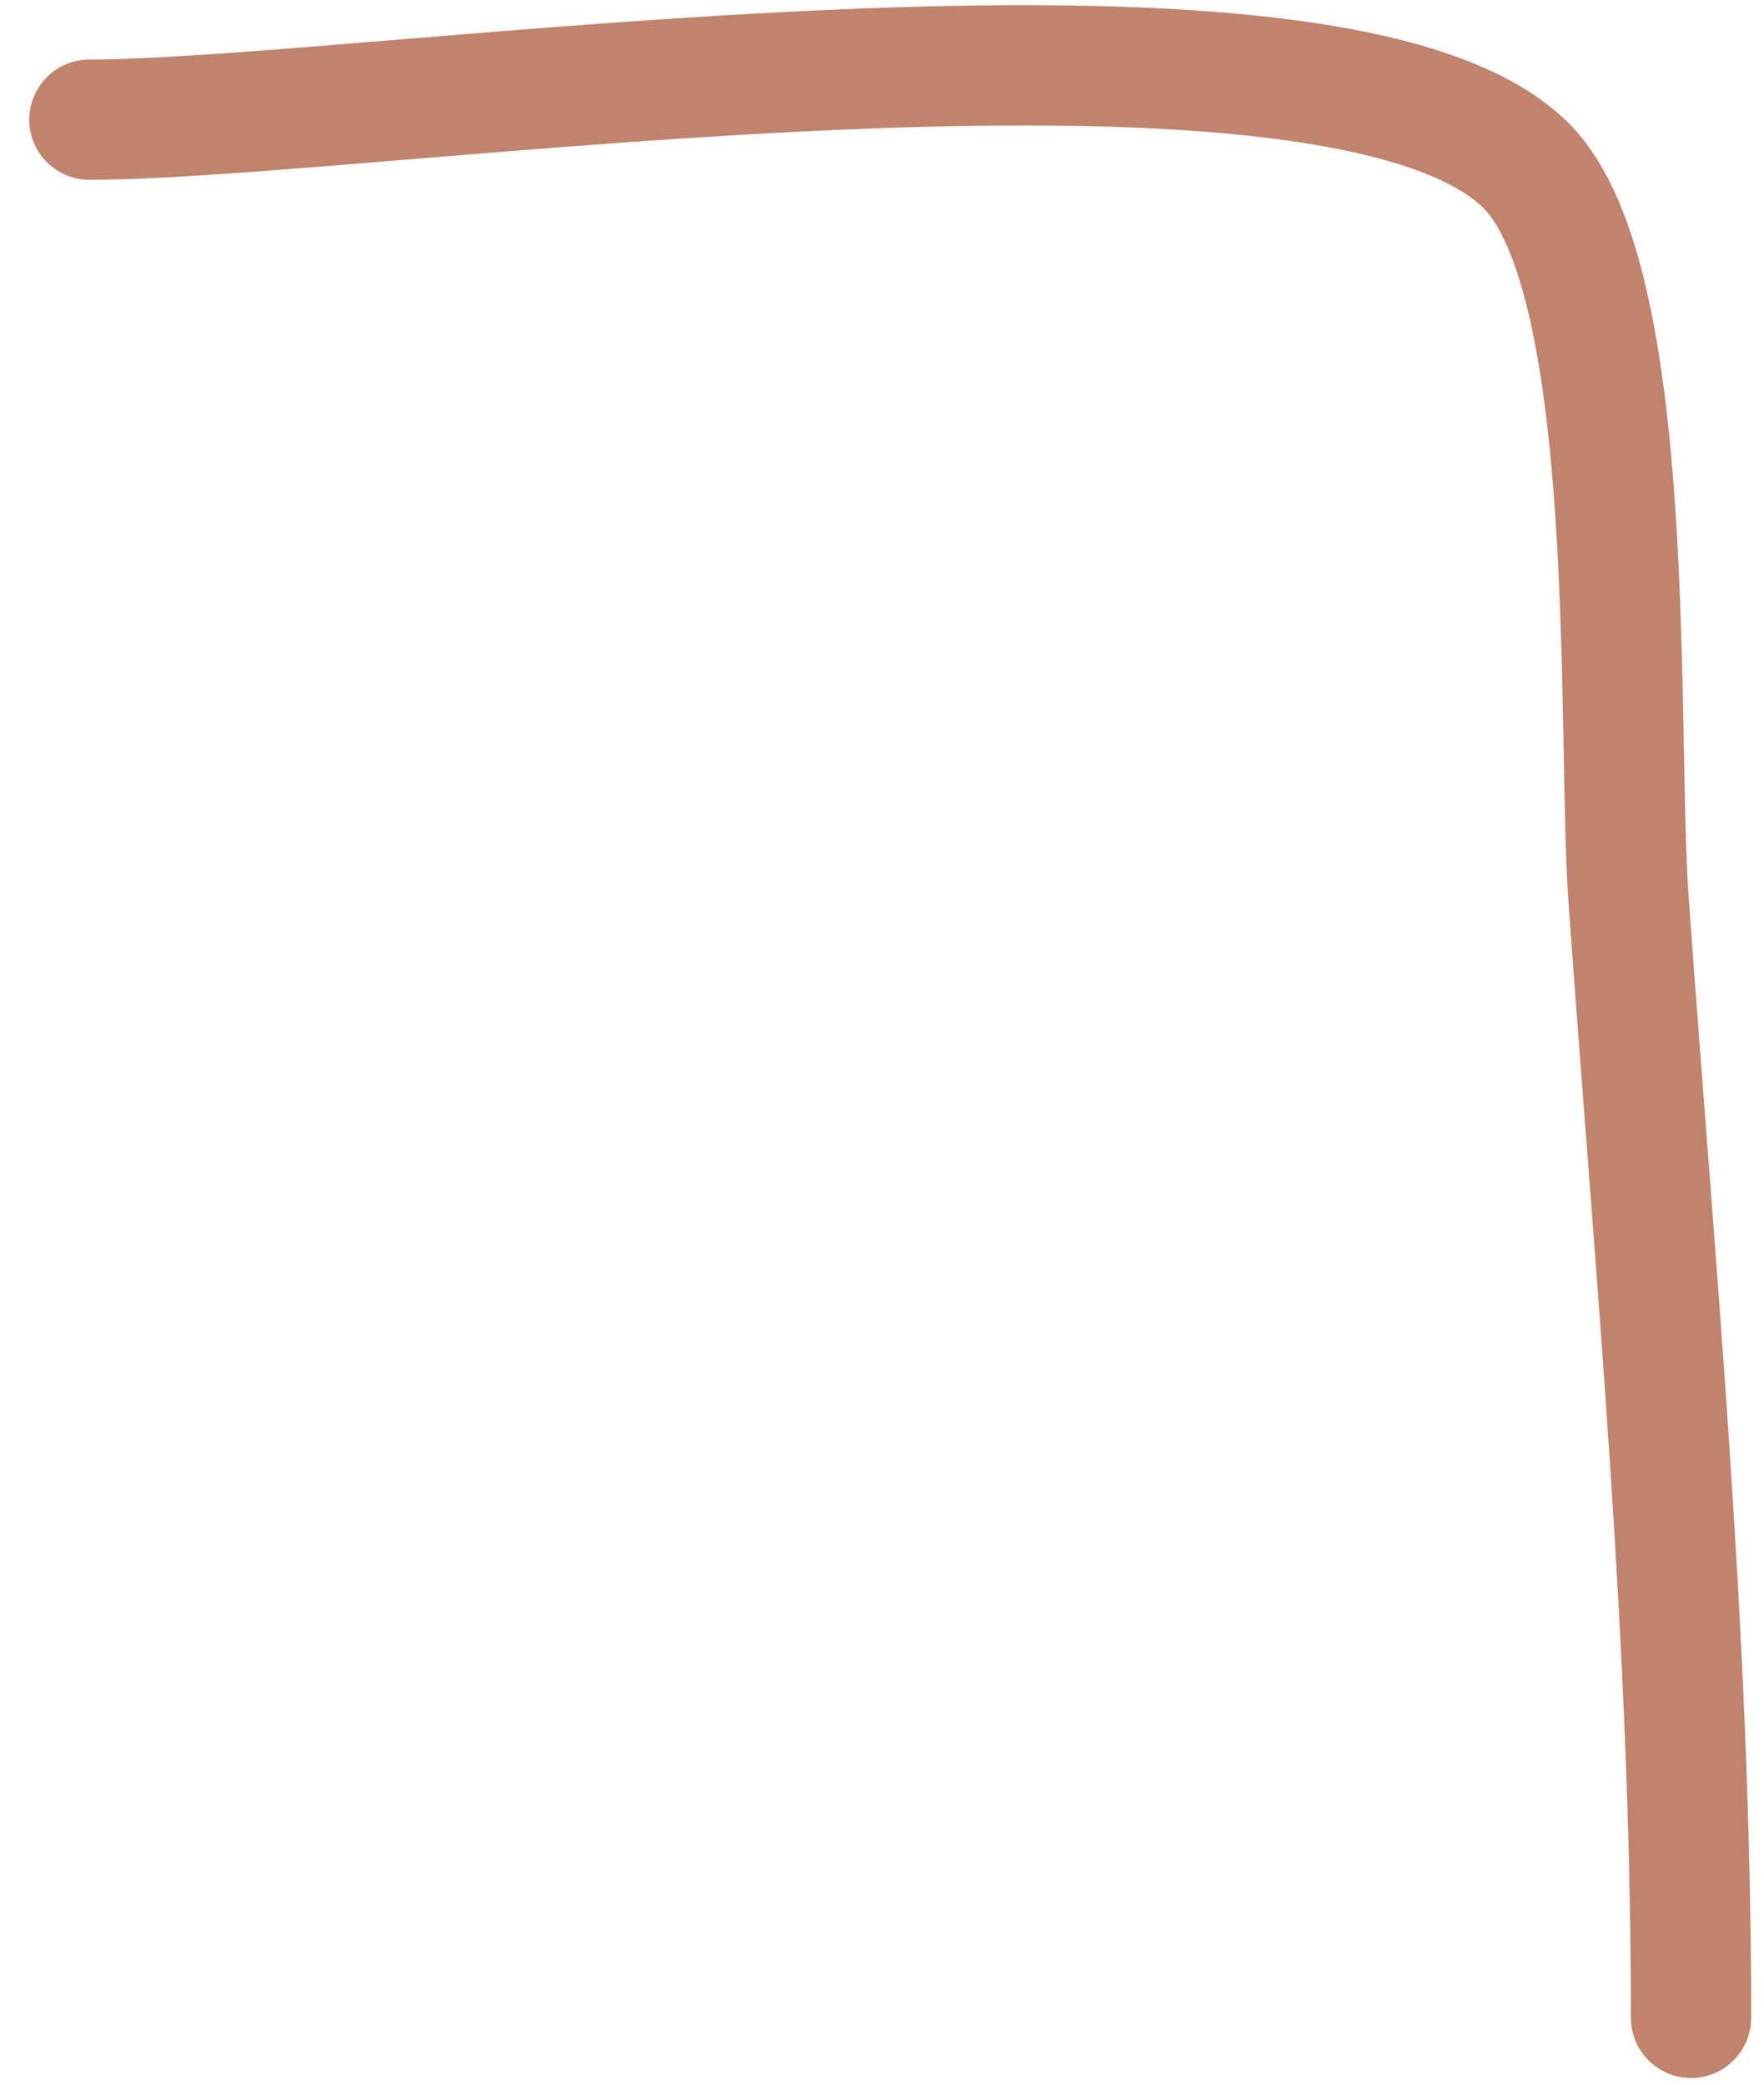 <?xml version="1.0" encoding="UTF-8"?> <svg xmlns="http://www.w3.org/2000/svg" width="44" height="52" viewBox="0 0 44 52" fill="none"> <path d="M2.23 2.985C9.18 2.985 33.206 -0.728 38.07 4.136C40.889 6.955 40.327 18.312 40.618 22.385C41.289 31.773 42.18 40.901 42.18 50.333" stroke="#C1836E" stroke-width="3" stroke-linecap="round"></path> </svg> 